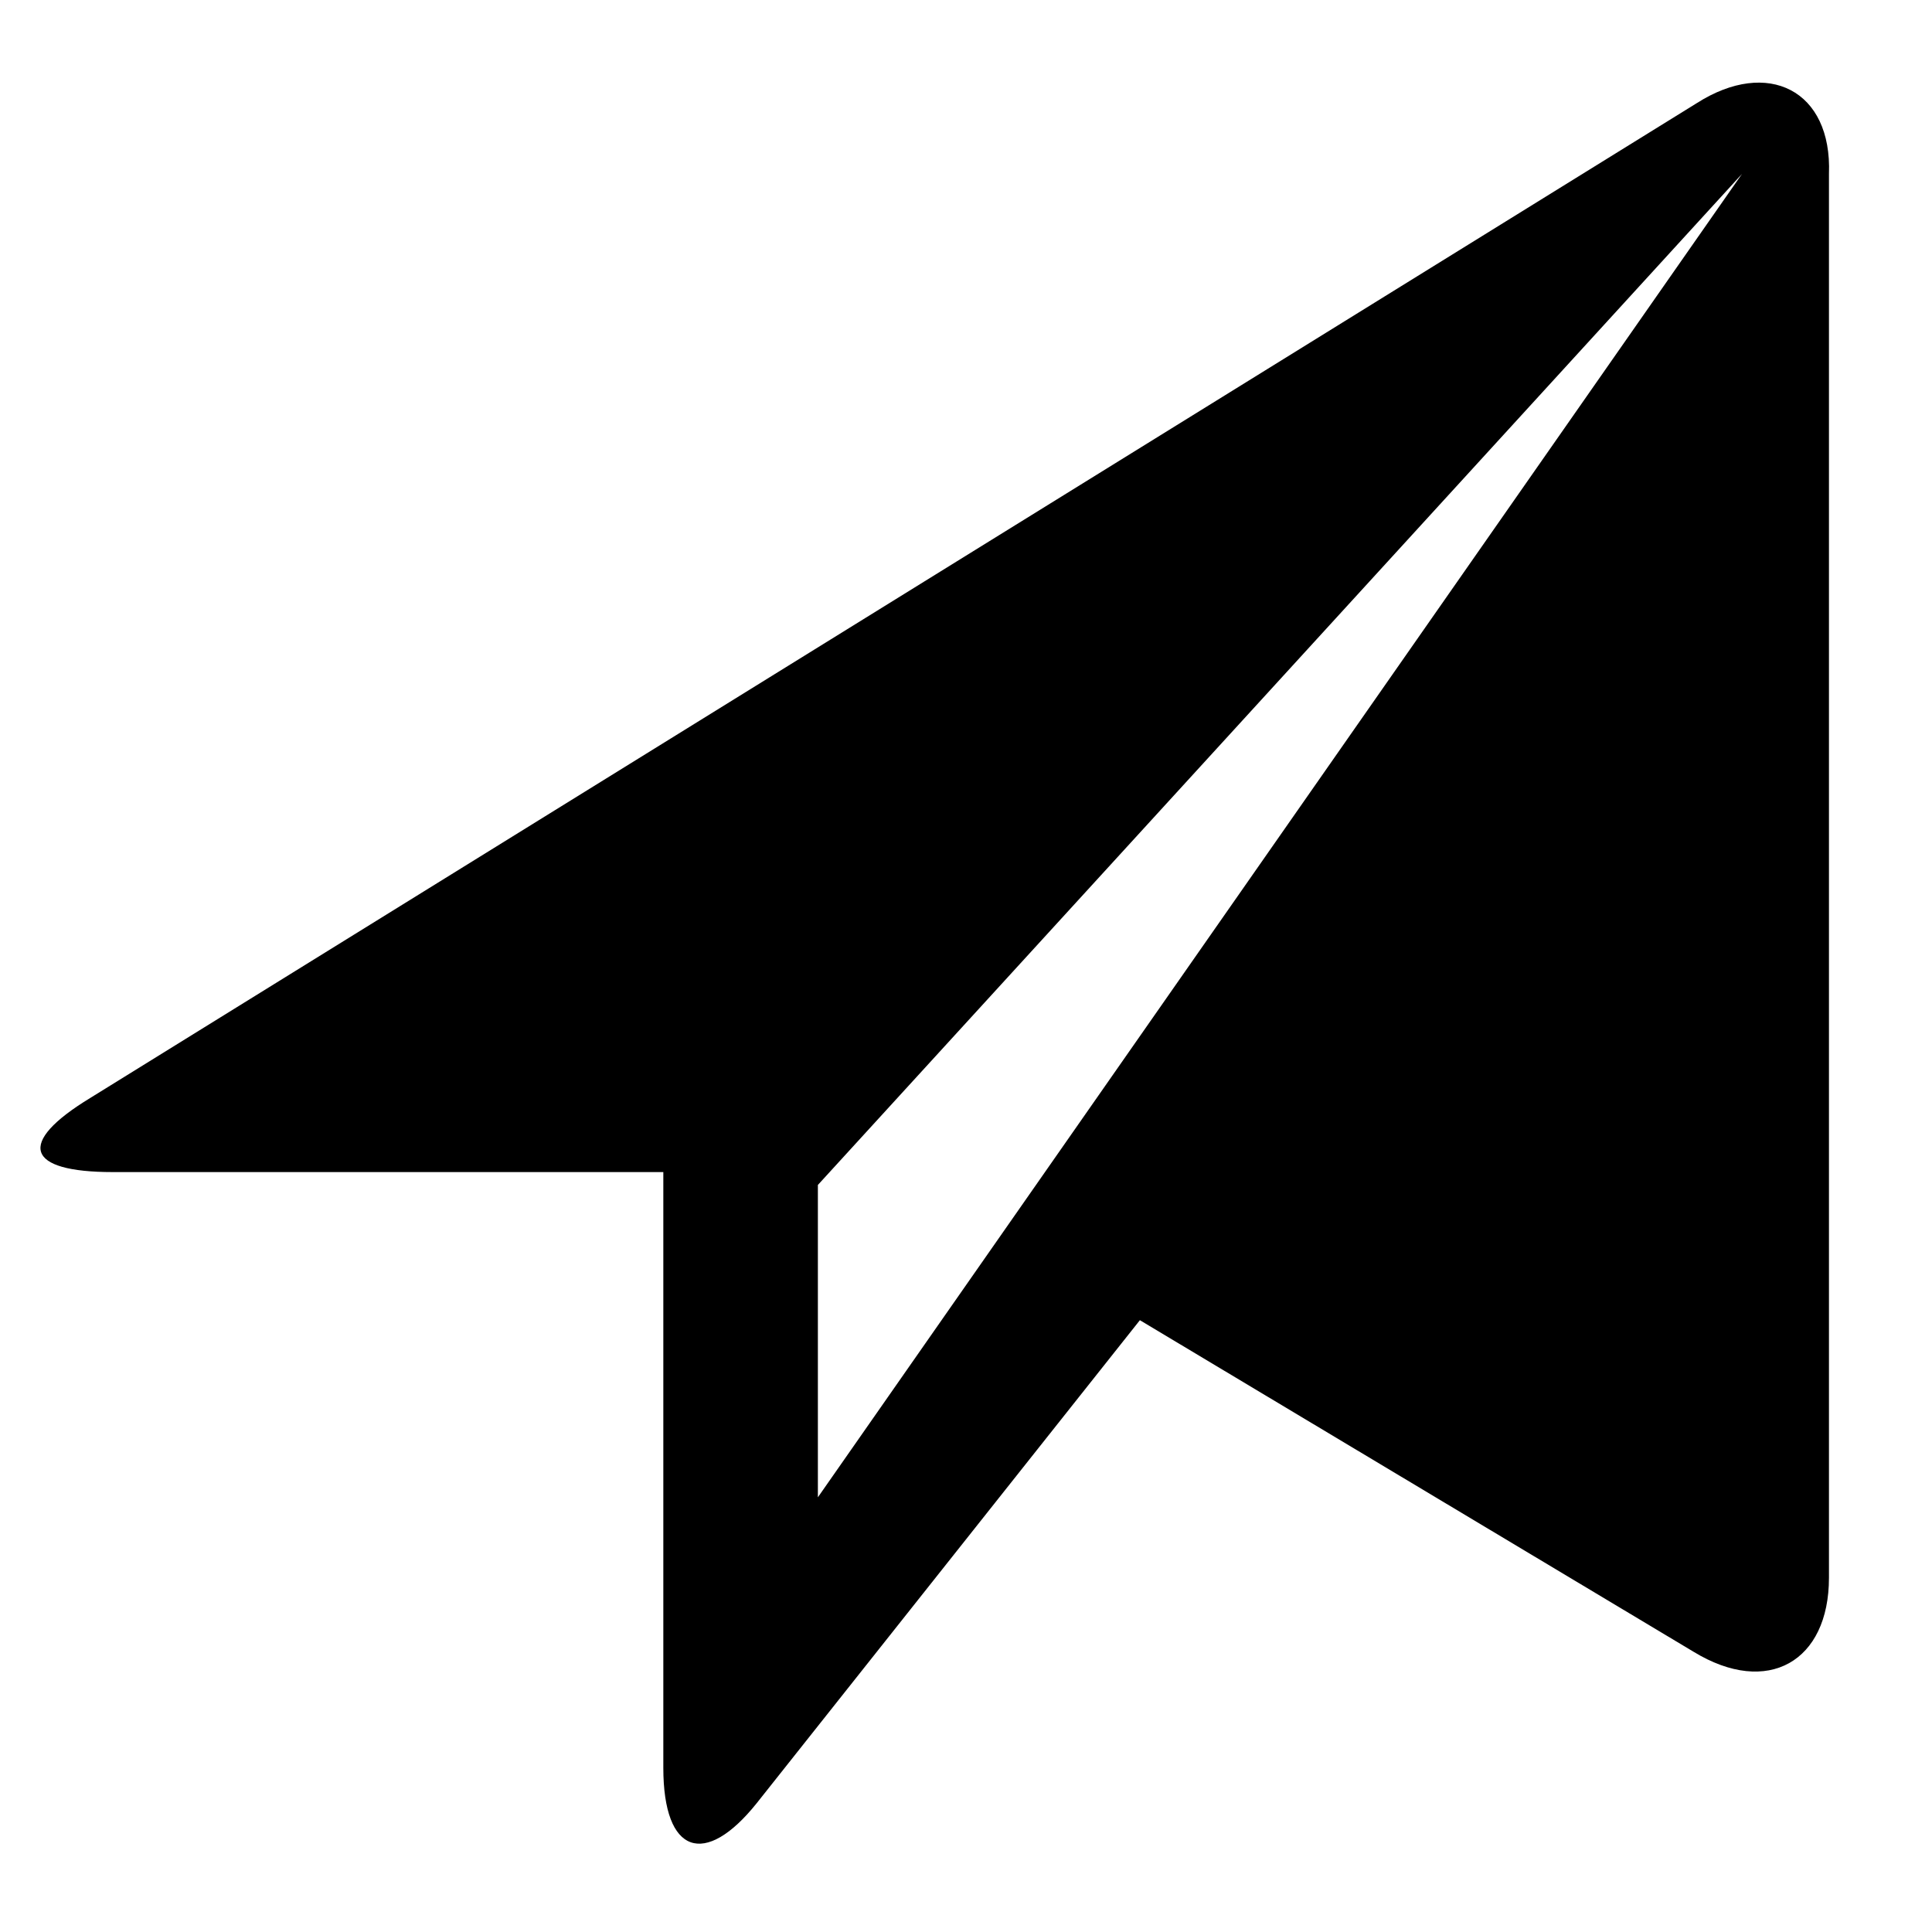 <?xml version="1.0" encoding="utf-8"?>
<!-- Generator: Adobe Illustrator 23.0.6, SVG Export Plug-In . SVG Version: 6.00 Build 0)  -->
<svg version="1.1" id="Layer_1" xmlns="http://www.w3.org/2000/svg" xmlns:xlink="http://www.w3.org/1999/xlink" x="0px" y="0px"
	 viewBox="0 0 60 60" style="enable-background:new 0 0 60 60;" xml:space="preserve">
<g id="send_2_">
	<path d="M52.7,3.2L2.8,34.1c-2.3,1.4-2,2.3,0.7,2.3h17.1v18.5c0,2.7,1.3,3.1,2.9,1.1l11.9-15l17.2,10.3c2.3,1.4,4.2,0.3,4.2-2.3
		V5.4C56.9,2.8,54.9,1.8,52.7,3.2z M25.4,46.5v-9.7L54.1,5.4L25.4,46.5z"/>
</g>
</svg>
